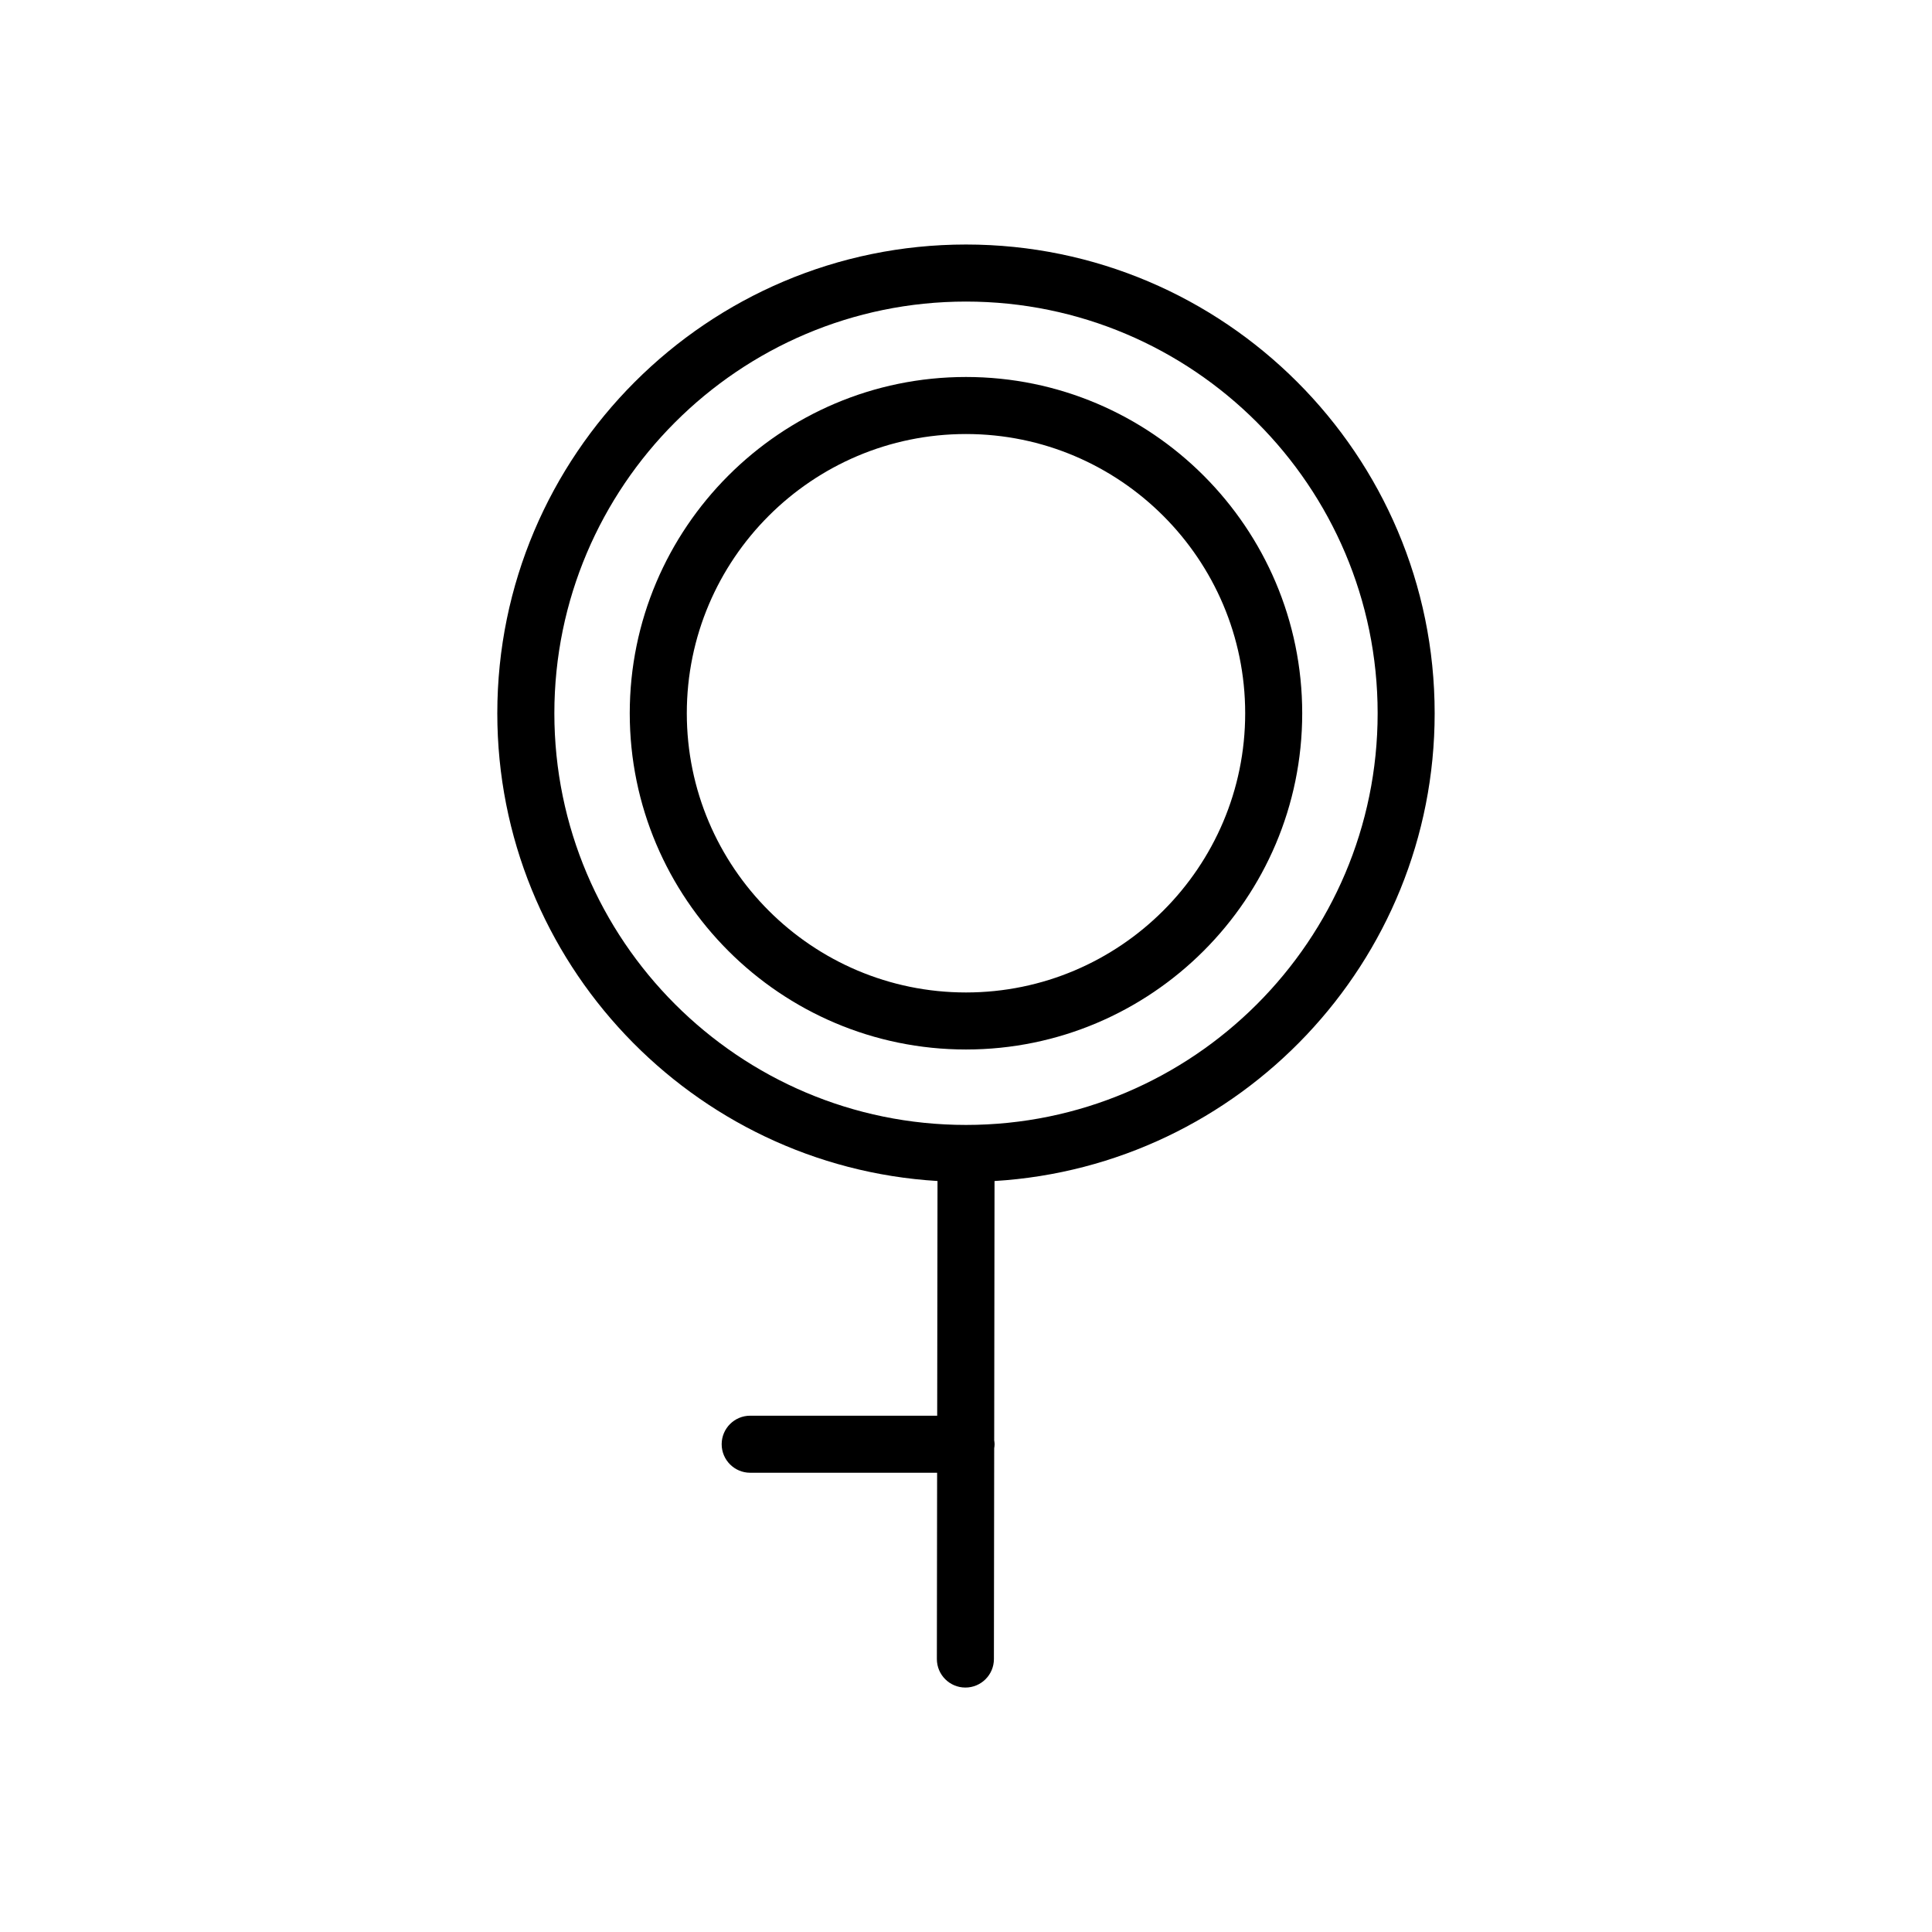 <?xml version="1.0" encoding="UTF-8"?>
<!-- Uploaded to: SVG Repo, www.svgrepo.com, Generator: SVG Repo Mixer Tools -->
<svg fill="#000000" width="800px" height="800px" version="1.1" viewBox="144 144 512 512" xmlns="http://www.w3.org/2000/svg">
 <g>
  <path d="m489.1 333.03c0-49.148-39.973-89.125-89.105-89.125-49.133 0-89.105 39.98-89.105 89.125 0 49.125 39.973 89.098 89.105 89.098 49.133 0 89.105-39.973 89.105-89.098zm-163.09 0c0-40.812 33.191-74.008 73.988-74.008s73.988 33.199 73.988 74.008c0 40.793-33.191 73.984-73.988 73.984s-73.988-33.191-73.988-73.984z"/>
  <path d="m524.2 333.03c0-68.504-55.723-124.23-124.2-124.23-68.484 0-124.21 55.727-124.21 124.23 0 65.945 51.676 120.03 116.66 123.95l-0.086 62.195h-49.555c-4.172 0-7.559 3.387-7.559 7.559 0 4.172 3.387 7.559 7.559 7.559h49.535l-0.066 49.359c-0.004 4.172 3.375 7.562 7.547 7.566h0.012c4.168 0 7.551-3.375 7.559-7.547l0.074-55.863c0.051-0.352 0.105-0.707 0.105-1.074 0-0.359-0.059-0.699-0.105-1.047l0.09-68.703c64.977-3.934 116.64-58.004 116.64-123.95zm-233.29 0c0-60.164 48.941-109.11 109.09-109.11s109.09 48.949 109.09 109.11c0 60.148-48.941 109.09-109.09 109.09-60.152 0-109.09-48.938-109.09-109.09z"/>
 </g>
</svg>